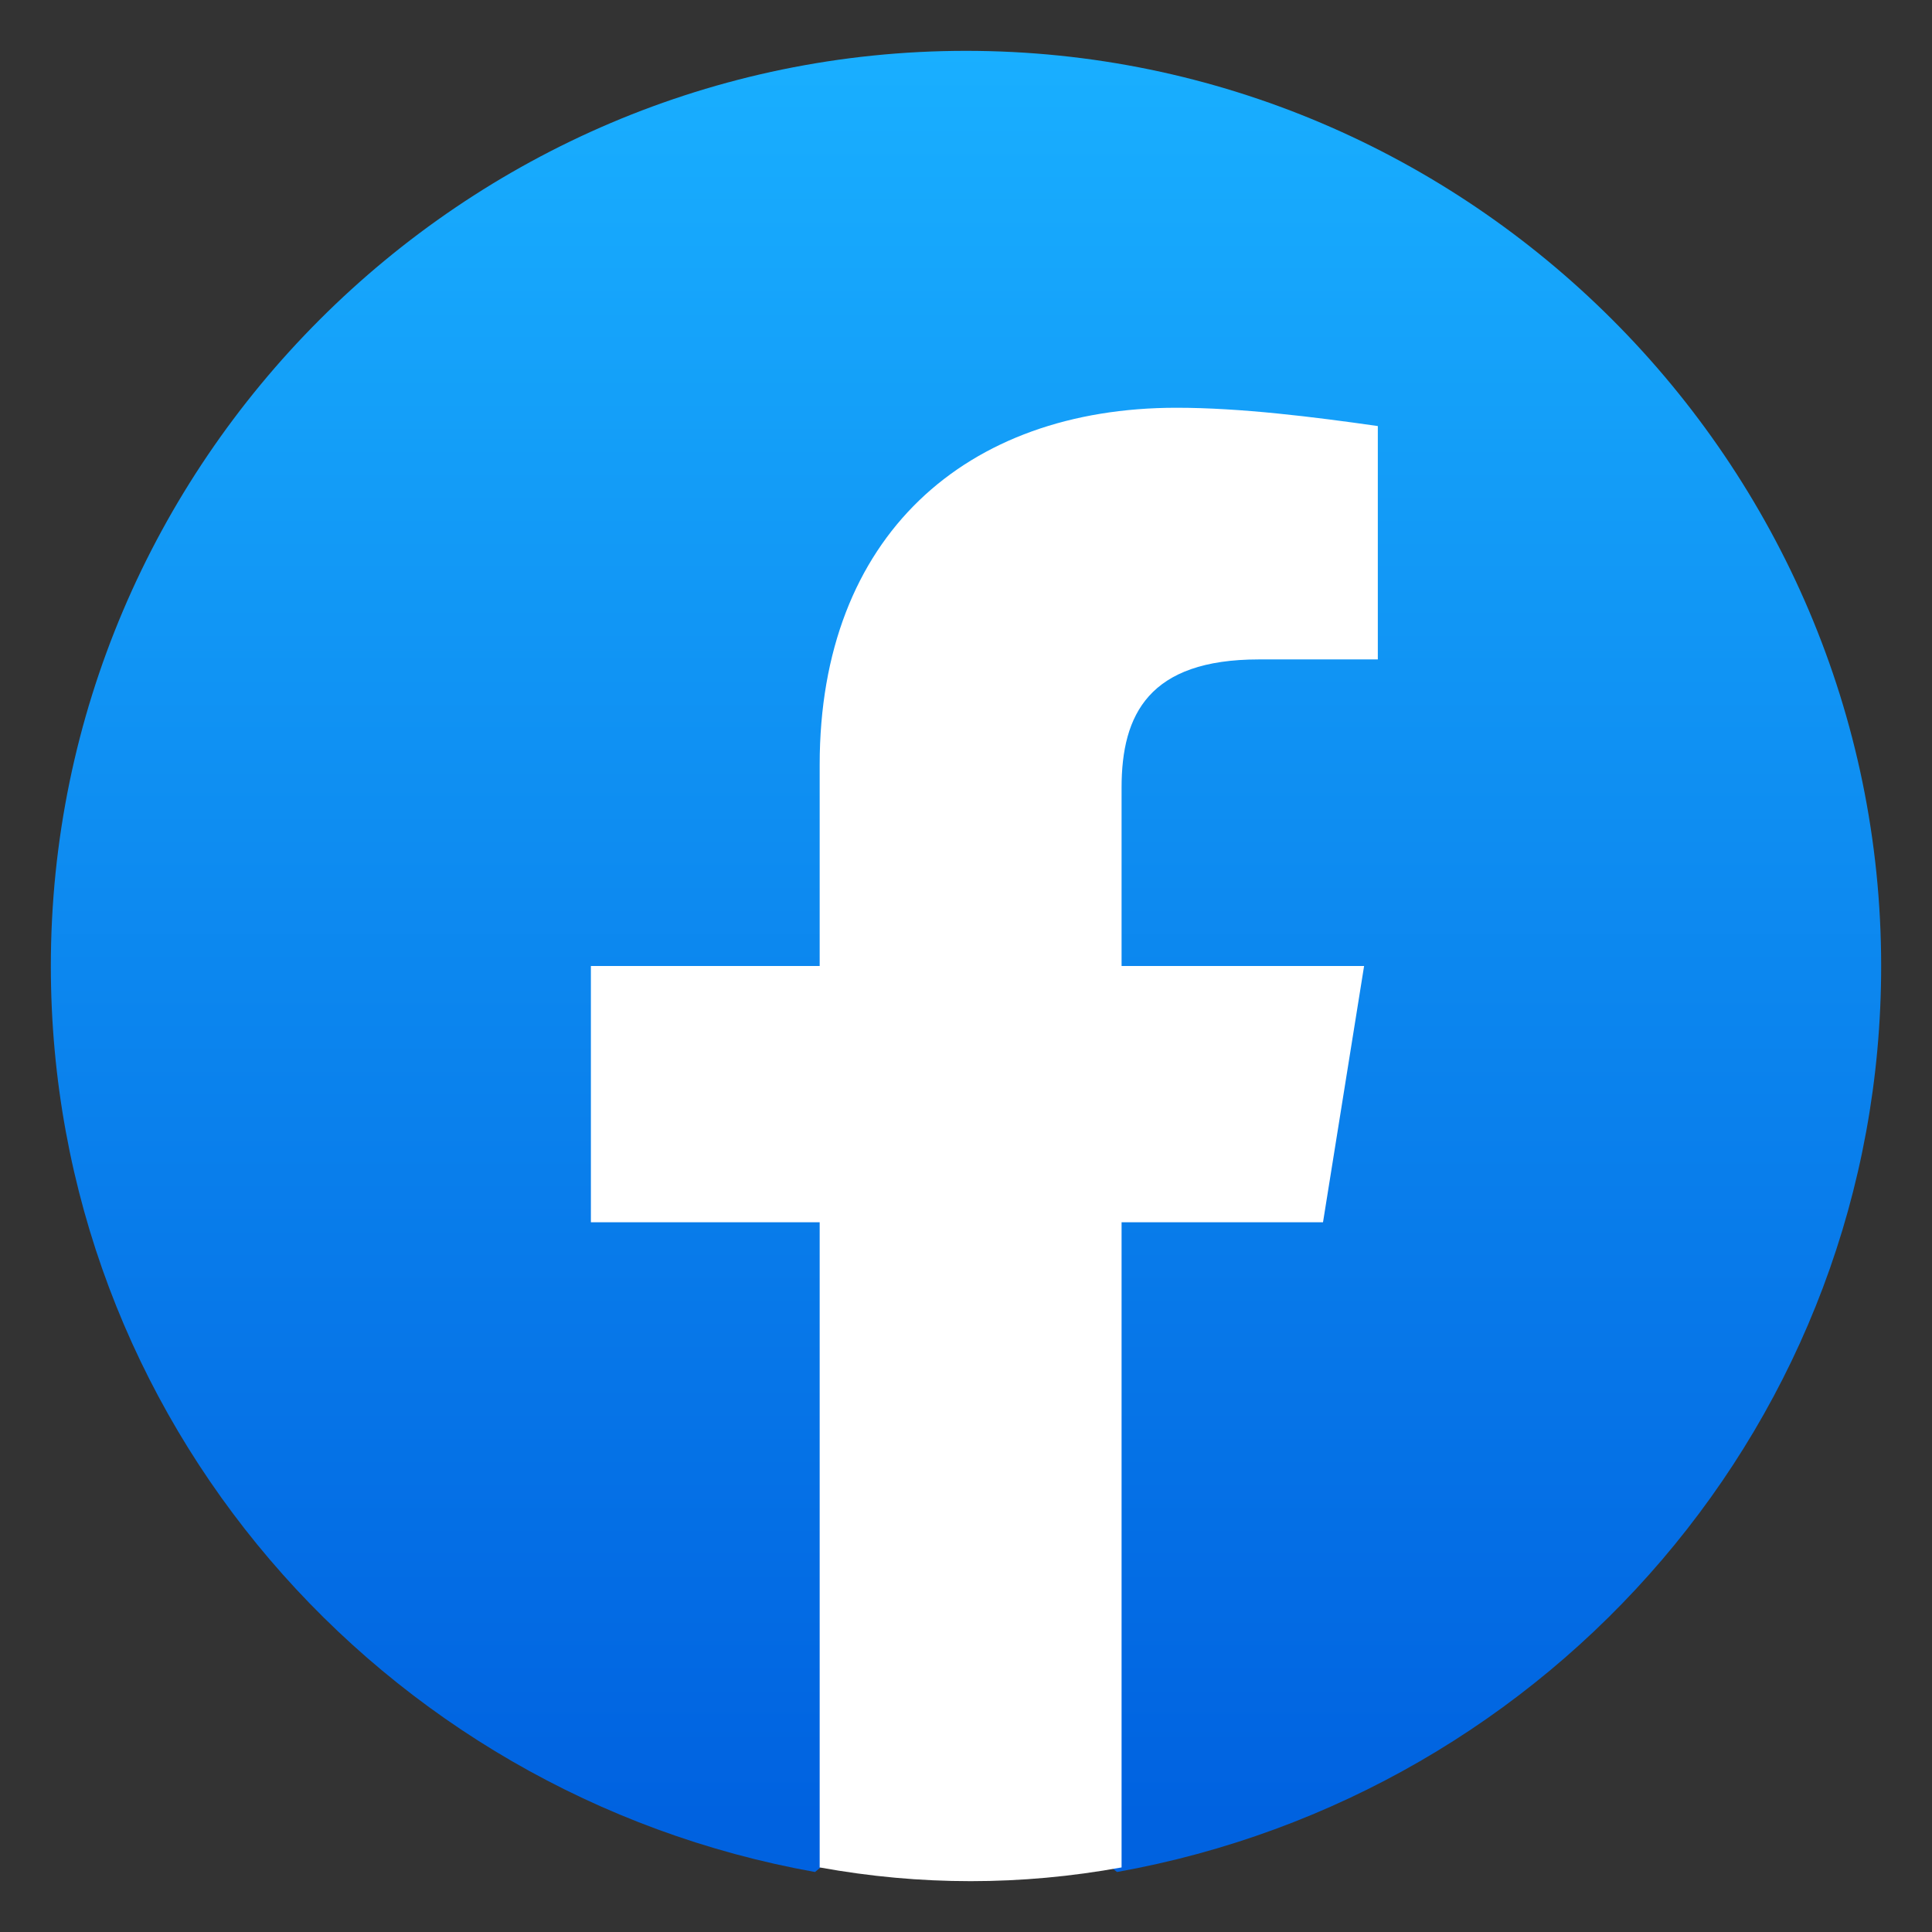 <svg width="19" height="19" viewBox="0 0 19 19" fill="none" xmlns="http://www.w3.org/2000/svg">
<rect x="0" y="0" width="19" height="19" fill="#333333" stroke="none"/>
<g clip-path="url(#clip0_2231_12644)">
<path d="M8.015 18.41C3.74 17.645 0.5 13.955 0.5 9.5C0.5 4.55 4.55 0.5 9.5 0.5C14.45 0.5 18.5 4.55 18.5 9.5C18.5 13.955 15.26 17.645 10.985 18.41L10.49 18.005H8.51L8.015 18.41Z" fill="url(#paint0_linear_2231_12644)"/>
<path d="M13.011 12.02L13.415 9.5H11.03V7.745C11.03 7.025 11.3 6.485 12.38 6.485H13.55V4.19C12.921 4.1 12.2 4.01 11.57 4.01C9.501 4.01 8.061 5.27 8.061 7.52V9.5H5.811V12.02H8.061V18.365C8.556 18.455 9.051 18.5 9.546 18.5C10.04 18.5 10.536 18.455 11.03 18.365V12.02H13.011Z" fill="white"/>
</g>
<defs>
<linearGradient id="paint0_linear_2231_12644" x1="9.5" y1="17.874" x2="9.5" y2="0.497" gradientUnits="userSpaceOnUse">
<stop stop-color="#0062E0"/>
<stop offset="1" stop-color="#19AFFF"/>
</linearGradient>
<clipPath id="clip0_2231_12644">
<rect width="18" height="18" fill="white" transform="translate(0.5 0.5)"/>
</clipPath>
</defs>
</svg>
